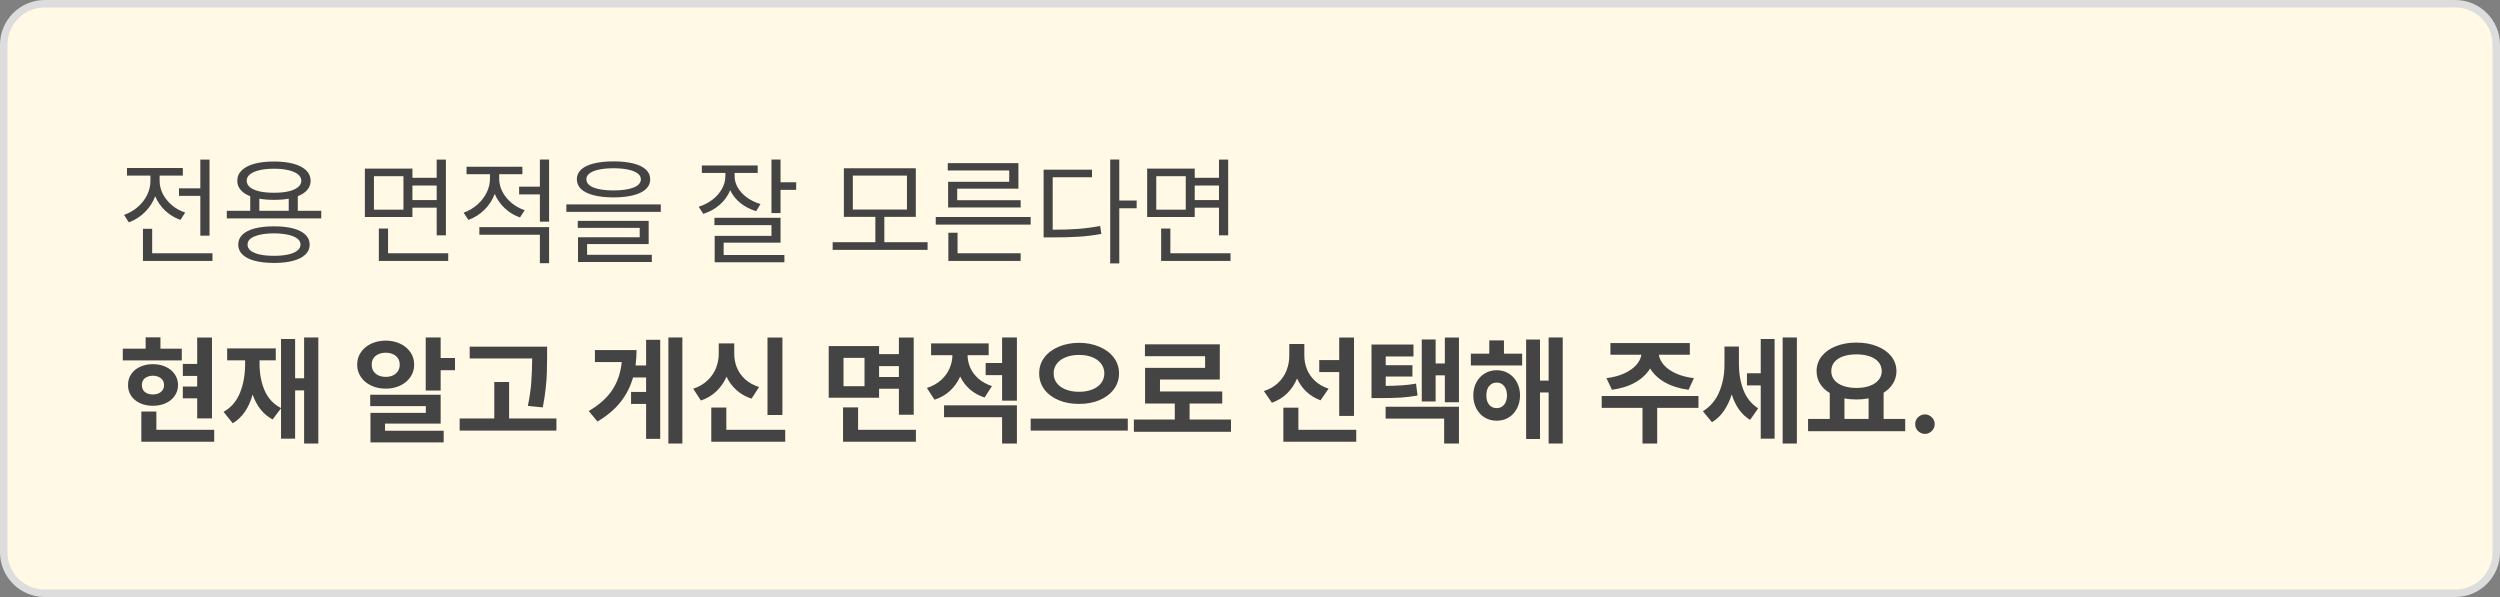 <svg width="335" height="80" viewBox="0 0 335 80" fill="none" xmlns="http://www.w3.org/2000/svg">
<rect x="0" y="0" width="335" height="80" fill="#808080" stroke="none"/>
<path d="M0.5 6C0.5 2.962 2.962 0.5 6 0.5H329C332.038 0.5 334.5 2.962 334.5 6V74C334.5 77.038 332.038 79.5 329 79.5H6C2.962 79.5 0.5 77.038 0.5 74V6Z" fill="#FFF9E6" stroke="#DDDDDD"/>
<path d="M28.078 31.578H26.844V26.25H23.984V25.234H26.844V21.391H28.078V31.578ZM28.469 34.969H19.156V30.656H20.391V33.938H28.469V34.969ZM21.391 24.25C21.391 24.844 21.534 25.424 21.82 25.992C22.112 26.555 22.516 27.055 23.031 27.492C23.552 27.93 24.146 28.26 24.812 28.484L24.172 29.469C23.396 29.188 22.713 28.771 22.125 28.219C21.542 27.662 21.099 27.021 20.797 26.297C20.495 27.099 20.037 27.807 19.422 28.422C18.807 29.031 18.088 29.49 17.266 29.797L16.625 28.797C17.302 28.557 17.909 28.208 18.445 27.75C18.982 27.287 19.401 26.753 19.703 26.148C20.005 25.539 20.156 24.906 20.156 24.25V23.531H17.016V22.516H24.5V23.531H21.391V24.25ZM43.047 29.266H30.391V28.25H33.531V26.297C32.969 26.078 32.539 25.794 32.242 25.445C31.945 25.091 31.797 24.682 31.797 24.219C31.797 23.677 31.995 23.213 32.391 22.828C32.786 22.443 33.352 22.148 34.086 21.945C34.825 21.742 35.703 21.641 36.719 21.641C37.724 21.641 38.594 21.742 39.328 21.945C40.068 22.148 40.635 22.443 41.031 22.828C41.427 23.213 41.625 23.677 41.625 24.219C41.625 24.677 41.477 25.083 41.18 25.438C40.888 25.787 40.464 26.07 39.906 26.289V28.25H43.047V29.266ZM36.719 30.328C37.714 30.328 38.568 30.422 39.281 30.609C39.995 30.797 40.542 31.076 40.922 31.445C41.302 31.81 41.495 32.255 41.5 32.781C41.495 33.302 41.302 33.745 40.922 34.109C40.542 34.479 39.995 34.758 39.281 34.945C38.568 35.138 37.714 35.234 36.719 35.234C35.714 35.234 34.852 35.138 34.133 34.945C33.419 34.758 32.872 34.479 32.492 34.109C32.112 33.745 31.922 33.302 31.922 32.781C31.922 32.255 32.109 31.81 32.484 31.445C32.865 31.076 33.414 30.797 34.133 30.609C34.852 30.422 35.714 30.328 36.719 30.328ZM36.719 31.266C35.594 31.276 34.719 31.414 34.094 31.68C33.474 31.94 33.167 32.307 33.172 32.781C33.167 33.094 33.305 33.362 33.586 33.586C33.867 33.81 34.273 33.982 34.805 34.102C35.341 34.221 35.979 34.281 36.719 34.281C37.448 34.281 38.078 34.221 38.609 34.102C39.146 33.982 39.555 33.81 39.836 33.586C40.122 33.362 40.266 33.094 40.266 32.781C40.266 32.307 39.95 31.94 39.32 31.68C38.695 31.414 37.828 31.276 36.719 31.266ZM36.719 22.609C35.969 22.609 35.318 22.674 34.766 22.805C34.214 22.935 33.789 23.122 33.492 23.367C33.2 23.607 33.057 23.891 33.062 24.219C33.057 24.552 33.2 24.841 33.492 25.086C33.789 25.326 34.211 25.51 34.758 25.641C35.31 25.766 35.964 25.828 36.719 25.828C37.469 25.828 38.117 25.766 38.664 25.641C39.211 25.51 39.633 25.326 39.93 25.086C40.227 24.841 40.375 24.552 40.375 24.219C40.375 23.891 40.227 23.607 39.93 23.367C39.633 23.122 39.208 22.935 38.656 22.805C38.109 22.674 37.464 22.609 36.719 22.609ZM38.688 28.25V26.625C38.089 26.729 37.432 26.781 36.719 26.781C36.005 26.781 35.349 26.729 34.75 26.625V28.25H38.688ZM55.266 23.828H58.516V21.391H59.75V31.531H58.516V27.828H55.266V29.078H48.891V22.594H55.266V23.828ZM50.109 28.094H54.062V23.609H50.109V28.094ZM60.062 34.969H50.766V30.625H52V33.938H60.062V34.969ZM58.516 26.812V24.859H55.266V26.812H58.516ZM66.891 23.938C66.891 24.537 67.034 25.117 67.32 25.68C67.607 26.237 68.008 26.734 68.523 27.172C69.044 27.604 69.641 27.938 70.312 28.172L69.672 29.141C68.896 28.859 68.213 28.443 67.625 27.891C67.042 27.338 66.599 26.703 66.297 25.984C65.995 26.787 65.537 27.492 64.922 28.102C64.307 28.711 63.589 29.167 62.766 29.469L62.125 28.5C62.802 28.255 63.409 27.901 63.945 27.438C64.482 26.969 64.901 26.432 65.203 25.828C65.505 25.219 65.656 24.594 65.656 23.953V23.344H62.516V22.344H70V23.344H66.891V23.938ZM73.578 35.266H72.344V31.453H64.234V30.438H73.578V35.266ZM73.578 29.703H72.344V26.047H69.562V25.016H72.344V21.375H73.578V29.703ZM82.219 21.625C83.25 21.625 84.133 21.719 84.867 21.906C85.602 22.088 86.162 22.359 86.547 22.719C86.932 23.073 87.125 23.505 87.125 24.016C87.125 24.797 86.698 25.396 85.844 25.812C84.99 26.229 83.781 26.443 82.219 26.453C81.188 26.448 80.302 26.352 79.562 26.164C78.828 25.977 78.266 25.703 77.875 25.344C77.49 24.979 77.297 24.537 77.297 24.016C77.297 23.505 77.49 23.073 77.875 22.719C78.266 22.359 78.828 22.088 79.562 21.906C80.302 21.719 81.188 21.625 82.219 21.625ZM82.219 22.547C81.453 22.547 80.797 22.607 80.25 22.727C79.703 22.841 79.287 23.01 79 23.234C78.713 23.453 78.573 23.713 78.578 24.016C78.573 24.495 78.888 24.865 79.523 25.125C80.159 25.385 81.057 25.516 82.219 25.516C83.375 25.516 84.273 25.385 84.914 25.125C85.555 24.865 85.875 24.495 85.875 24.016C85.875 23.713 85.729 23.453 85.438 23.234C85.146 23.016 84.727 22.846 84.18 22.727C83.633 22.607 82.979 22.547 82.219 22.547ZM88.547 28.391H75.891V27.391H88.547V28.391ZM86.922 32.703H78.672V34.141H87.344V35.109H77.453V31.797H85.719V30.531H77.422V29.594H86.922V32.703ZM98.438 23.578C98.432 24.12 98.576 24.641 98.867 25.141C99.159 25.641 99.568 26.083 100.094 26.469C100.625 26.849 101.229 27.141 101.906 27.344L101.328 28.297C100.526 28.057 99.82 27.693 99.211 27.203C98.607 26.713 98.151 26.141 97.844 25.484C97.547 26.229 97.083 26.878 96.453 27.43C95.828 27.982 95.088 28.391 94.234 28.656L93.625 27.703C94.318 27.484 94.932 27.169 95.469 26.758C96.01 26.341 96.432 25.862 96.734 25.32C97.042 24.773 97.198 24.203 97.203 23.609V23.172H94.047V22.172H101.531V23.172H98.438V23.578ZM104.594 24.422H106.688V25.438H104.594V28.547H103.375V21.375H104.594V24.422ZM104.594 32.516H96.969V34.172H105.109V35.141H95.766V31.609H103.375V30.172H95.734V29.188H104.594V32.516ZM124.297 33.484H111.578V32.453H117.297V29.062H113.078V22.547H122.719V29.062H118.5V32.453H124.297V33.484ZM114.281 28.078H121.531V23.531H114.281V28.078ZM138.109 30.094H125.391V29.078H138.109V30.094ZM136.766 34.969H127.078V31.188H128.312V33.938H136.766V34.969ZM136.469 25.281H128.266V26.828H136.766V27.797H127.047V24.359H135.234V22.844H127V21.859H136.469V25.281ZM149.984 26.875H152.312V27.906H149.984V35.297H148.766V21.375H149.984V26.875ZM146.328 23.75H141.062V30.781C142.359 30.781 143.492 30.745 144.461 30.672C145.43 30.599 146.417 30.469 147.422 30.281L147.578 31.344C146.552 31.531 145.544 31.656 144.555 31.719C143.565 31.781 142.359 31.812 140.938 31.812H139.844V22.734H146.328V23.75ZM160.094 23.828H163.344V21.391H164.578V31.531H163.344V27.828H160.094V29.078H153.719V22.594H160.094V23.828ZM154.938 28.094H158.891V23.609H154.938V28.094ZM164.891 34.969H155.594V30.625H156.828V33.938H164.891V34.969ZM163.344 26.812V24.859H160.094V26.812H163.344Z" fill="#444444"/>
<path d="M28.406 56.062H26.422V53.375H24.5V51.797H26.422V50.375H24.5V48.766H26.422V45.234H28.406V56.062ZM24.359 48.297H16.453V46.719H19.516V45.203H21.5V46.719H24.359V48.297ZM20.484 48.797C21.13 48.797 21.708 48.917 22.219 49.156C22.729 49.391 23.128 49.721 23.414 50.148C23.706 50.57 23.854 51.052 23.859 51.594C23.854 52.135 23.706 52.617 23.414 53.039C23.128 53.461 22.729 53.789 22.219 54.023C21.708 54.258 21.13 54.375 20.484 54.375C19.844 54.375 19.268 54.258 18.758 54.023C18.253 53.789 17.857 53.461 17.57 53.039C17.289 52.612 17.151 52.13 17.156 51.594C17.151 51.057 17.289 50.575 17.57 50.148C17.857 49.721 18.253 49.391 18.758 49.156C19.268 48.917 19.844 48.797 20.484 48.797ZM20.484 50.344C20.037 50.354 19.677 50.469 19.406 50.688C19.141 50.901 19.01 51.203 19.016 51.594C19.01 51.99 19.141 52.3 19.406 52.523C19.677 52.747 20.037 52.859 20.484 52.859C20.927 52.859 21.287 52.747 21.562 52.523C21.838 52.3 21.979 51.99 21.984 51.594C21.979 51.203 21.838 50.901 21.562 50.688C21.287 50.469 20.927 50.354 20.484 50.344ZM28.703 59.188H18.938V55.141H20.953V57.594H28.703V59.188ZM42.656 59.438H40.75V52.312H39.547V58.781H37.656V54.711L36.531 56.203C35.292 55.552 34.398 54.44 33.852 52.867C33.346 54.68 32.458 55.964 31.188 56.719L29.953 55.188C30.969 54.615 31.703 53.766 32.156 52.641C32.615 51.51 32.844 50.208 32.844 48.734V48.281H30.438V46.688H36.953V48.281H34.781V48.734C34.781 50.083 35.008 51.281 35.461 52.328C35.919 53.375 36.651 54.159 37.656 54.68V45.422H39.547V50.688H40.75V45.219H42.656V59.438ZM59.047 47.969H60.969V49.609H59.047V52.328H57.047V45.219H59.047V47.969ZM59.047 56.766H51.594V57.719H59.453V59.281H49.641V55.328H57.062V54.422H49.609V52.891H59.047V56.766ZM51.688 45.641C52.411 45.646 53.062 45.786 53.641 46.062C54.219 46.333 54.672 46.714 55 47.203C55.333 47.688 55.5 48.24 55.5 48.859C55.5 49.474 55.333 50.026 55 50.516C54.672 51.005 54.216 51.388 53.633 51.664C53.055 51.94 52.406 52.078 51.688 52.078C50.964 52.078 50.31 51.94 49.727 51.664C49.148 51.388 48.693 51.005 48.359 50.516C48.026 50.026 47.859 49.474 47.859 48.859C47.859 48.24 48.026 47.688 48.359 47.203C48.693 46.714 49.148 46.333 49.727 46.062C50.31 45.786 50.964 45.646 51.688 45.641ZM51.688 47.266C51.323 47.266 50.997 47.331 50.711 47.461C50.425 47.586 50.2 47.768 50.039 48.008C49.883 48.247 49.807 48.531 49.812 48.859C49.807 49.193 49.883 49.484 50.039 49.734C50.2 49.979 50.425 50.169 50.711 50.305C50.997 50.435 51.323 50.5 51.688 50.5C52.052 50.5 52.375 50.435 52.656 50.305C52.943 50.169 53.164 49.979 53.32 49.734C53.482 49.484 53.562 49.193 53.562 48.859C53.562 48.531 53.482 48.247 53.32 48.008C53.164 47.768 52.943 47.586 52.656 47.461C52.375 47.331 52.052 47.266 51.688 47.266ZM73.312 47.797C73.312 48.604 73.302 49.31 73.281 49.914C73.266 50.513 73.213 51.211 73.125 52.008C73.042 52.8 72.912 53.661 72.734 54.594L70.734 54.391C70.974 53.203 71.128 52.135 71.195 51.188C71.263 50.24 71.302 49.188 71.312 48.031H62.938V46.453H73.312V47.797ZM74.562 57.703H61.594V56.078H66.234V51.188H68.219V56.078H74.562V57.703ZM91.438 59.438H89.562V45.219H91.438V59.438ZM88.469 58.812H86.578V54.125H84.562V52.516H86.578V50.578H84.828C84.484 51.792 83.927 52.888 83.156 53.867C82.385 54.846 81.354 55.719 80.062 56.484L78.891 55.078C80.307 54.245 81.362 53.3 82.055 52.242C82.753 51.18 83.172 49.938 83.312 48.516H79.719V46.906H85.297C85.297 47.599 85.253 48.286 85.164 48.969H86.578V45.531H88.469V58.812ZM104.844 55.609H102.844V45.234H104.844V55.609ZM105.219 59.188H95.312V54.609H97.328V57.594H105.219V59.188ZM98.391 47.391C98.385 48.036 98.5 48.654 98.734 49.242C98.974 49.831 99.341 50.354 99.836 50.812C100.336 51.271 100.964 51.62 101.719 51.859L100.703 53.422C99.922 53.161 99.25 52.779 98.688 52.273C98.125 51.768 97.682 51.169 97.359 50.477C97.031 51.227 96.578 51.878 96 52.43C95.422 52.982 94.729 53.396 93.922 53.672L92.891 52.094C93.656 51.839 94.294 51.466 94.805 50.977C95.32 50.487 95.701 49.935 95.945 49.32C96.19 48.7 96.312 48.057 96.312 47.391V46.016H98.391V47.391ZM117.797 47.453H120.453V45.234H122.438V55.578H120.453V52.094H117.797V53.297H111.047V46.375H117.797V47.453ZM113.031 51.75H115.844V47.953H113.031V51.75ZM122.734 59.188H112.969V54.594H114.984V57.594H122.734V59.188ZM120.453 50.516V49.062H117.797V50.516H120.453ZM132.484 47.594H129.656C129.661 48.172 129.781 48.732 130.016 49.273C130.255 49.815 130.617 50.302 131.102 50.734C131.591 51.161 132.198 51.495 132.922 51.734L131.938 53.266C131.172 53.021 130.513 52.656 129.961 52.172C129.414 51.688 128.982 51.115 128.664 50.453C128.336 51.193 127.883 51.831 127.305 52.367C126.727 52.904 126.031 53.302 125.219 53.562L124.203 51.984C124.953 51.745 125.583 51.396 126.094 50.938C126.604 50.479 126.984 49.961 127.234 49.383C127.484 48.805 127.615 48.208 127.625 47.594H124.766V46.016H132.484V47.594ZM136.266 59.438H134.281V55.906H126.5V54.312H136.266V59.438ZM136.266 53.688H134.281V50.266H132.078V48.641H134.281V45.219H136.266V53.688ZM144.594 45.938C145.594 45.943 146.5 46.117 147.312 46.461C148.125 46.8 148.766 47.279 149.234 47.898C149.708 48.513 149.948 49.224 149.953 50.031C149.948 50.844 149.708 51.562 149.234 52.188C148.766 52.807 148.125 53.286 147.312 53.625C146.5 53.964 145.594 54.13 144.594 54.125C143.594 54.13 142.685 53.964 141.867 53.625C141.055 53.286 140.414 52.807 139.945 52.188C139.482 51.562 139.25 50.844 139.25 50.031C139.25 49.224 139.482 48.513 139.945 47.898C140.414 47.279 141.055 46.8 141.867 46.461C142.68 46.117 143.589 45.943 144.594 45.938ZM144.594 47.562C143.938 47.557 143.352 47.656 142.836 47.859C142.32 48.057 141.917 48.344 141.625 48.719C141.333 49.094 141.188 49.531 141.188 50.031C141.188 50.536 141.333 50.977 141.625 51.352C141.917 51.721 142.32 52.005 142.836 52.203C143.352 52.401 143.938 52.5 144.594 52.5C145.25 52.5 145.833 52.401 146.344 52.203C146.854 52.005 147.253 51.721 147.539 51.352C147.831 50.977 147.979 50.536 147.984 50.031C147.979 49.531 147.831 49.094 147.539 48.719C147.253 48.344 146.854 48.057 146.344 47.859C145.833 47.656 145.25 47.557 144.594 47.562ZM151.125 57.703H138.109V56.094H151.125V57.703ZM164.953 57.859H151.938V56.219H157.422V54.078H153.438V49.297H161.484V47.734H153.422V46.141H163.453V50.859H155.438V52.453H163.781V54.078H159.406V56.219H164.953V57.859ZM174.781 47.656C174.781 48.292 174.898 48.901 175.133 49.484C175.367 50.062 175.727 50.581 176.211 51.039C176.695 51.492 177.302 51.839 178.031 52.078L176.953 53.641C176.219 53.37 175.586 52.984 175.055 52.484C174.529 51.984 174.112 51.396 173.805 50.719C173.492 51.484 173.052 52.146 172.484 52.703C171.922 53.255 171.24 53.677 170.438 53.969L169.359 52.406C170.125 52.156 170.76 51.789 171.266 51.305C171.776 50.82 172.154 50.263 172.398 49.633C172.643 49.003 172.766 48.339 172.766 47.641V46.094H174.781V47.656ZM181.438 55.734H179.453V49.859H176.781V48.25H179.453V45.234H181.438V55.734ZM181.734 59.188H171.969V54.625H173.984V57.594H181.734V59.188ZM189.406 47.766H185.688V48.938H189.266V50.453H185.688V51.711C186.531 51.7 187.263 51.675 187.883 51.633C188.503 51.591 189.125 51.516 189.75 51.406L189.953 53C189.167 53.141 188.396 53.234 187.641 53.281C186.885 53.323 185.922 53.344 184.75 53.344H183.781V46.172H189.406V47.766ZM195.5 53.906H193.609V50.297H192.375V53.797H190.516V45.484H192.375V48.703H193.609V45.234H195.5V53.906ZM195.5 59.438H193.516V56.094H185.672V54.5H195.5V59.438ZM203.969 48.969H197.094V47.391H199.562V45.609H201.531V47.391H203.969V48.969ZM200.562 49.609C201.161 49.609 201.695 49.755 202.164 50.047C202.638 50.333 203.008 50.732 203.273 51.242C203.544 51.753 203.682 52.333 203.688 52.984C203.682 53.635 203.544 54.219 203.273 54.734C203.008 55.25 202.638 55.654 202.164 55.945C201.695 56.232 201.161 56.375 200.562 56.375C199.964 56.375 199.424 56.232 198.945 55.945C198.471 55.654 198.099 55.25 197.828 54.734C197.557 54.219 197.422 53.635 197.422 52.984C197.422 52.339 197.557 51.76 197.828 51.25C198.099 50.734 198.471 50.333 198.945 50.047C199.424 49.755 199.964 49.609 200.562 49.609ZM200.562 51.266C200.141 51.266 199.802 51.419 199.547 51.727C199.297 52.034 199.172 52.453 199.172 52.984C199.172 53.516 199.297 53.932 199.547 54.234C199.802 54.536 200.141 54.688 200.562 54.688C200.969 54.688 201.297 54.536 201.547 54.234C201.802 53.932 201.932 53.516 201.938 52.984C201.932 52.453 201.802 52.034 201.547 51.727C201.297 51.419 200.969 51.266 200.562 51.266ZM209.406 59.438H207.516V52.594H206.359V58.828H204.5V45.5H206.359V51H207.516V45.219H209.406V59.438ZM227.594 54.656H222.062V59.438H220.094V54.656H214.625V53.062H227.594V54.656ZM226.438 47.531H222.289C222.357 48.01 222.581 48.469 222.961 48.906C223.341 49.339 223.872 49.714 224.555 50.031C225.237 50.344 226.047 50.557 226.984 50.672L226.266 52.234C225.036 52.068 223.979 51.734 223.094 51.234C222.214 50.734 221.555 50.112 221.117 49.367C220.674 50.112 220.016 50.734 219.141 51.234C218.266 51.734 217.219 52.068 216 52.234L215.266 50.672C216.188 50.557 216.987 50.344 217.664 50.031C218.346 49.714 218.878 49.339 219.258 48.906C219.643 48.469 219.872 48.01 219.945 47.531H215.797V45.969H226.438V47.531ZM233.016 48.797C233.016 50.068 233.219 51.227 233.625 52.273C234.031 53.32 234.688 54.135 235.594 54.719L234.516 56.266C233.37 55.573 232.549 54.435 232.055 52.852C231.789 53.685 231.438 54.422 231 55.062C230.562 55.698 230.031 56.203 229.406 56.578L228.188 55.109C229.182 54.49 229.911 53.628 230.375 52.523C230.844 51.414 231.078 50.203 231.078 48.891V46.438H233.016V48.797ZM240.781 59.438H238.875V45.219H240.781V59.438ZM237.797 58.781H235.938V51.641H234.094V50.016H235.938V45.422H237.797V58.781ZM255.297 57.781H242.281V56.141H245.188V52.664C244.625 52.325 244.19 51.909 243.883 51.414C243.576 50.914 243.422 50.354 243.422 49.734C243.422 48.979 243.651 48.312 244.109 47.734C244.568 47.156 245.201 46.708 246.008 46.391C246.82 46.068 247.74 45.906 248.766 45.906C249.786 45.906 250.701 46.068 251.508 46.391C252.32 46.708 252.958 47.156 253.422 47.734C253.885 48.312 254.12 48.979 254.125 49.734C254.12 50.339 253.966 50.888 253.664 51.383C253.367 51.872 252.948 52.286 252.406 52.625V56.141H255.297V57.781ZM248.766 47.484C248.089 47.484 247.495 47.573 246.984 47.75C246.479 47.927 246.086 48.185 245.805 48.523C245.529 48.857 245.391 49.26 245.391 49.734C245.391 50.193 245.529 50.591 245.805 50.93C246.086 51.268 246.482 51.529 246.992 51.711C247.503 51.893 248.094 51.984 248.766 51.984C249.432 51.984 250.021 51.893 250.531 51.711C251.042 51.529 251.438 51.268 251.719 50.93C252.005 50.591 252.151 50.193 252.156 49.734C252.151 49.266 252.008 48.862 251.727 48.523C251.445 48.185 251.049 47.927 250.539 47.75C250.029 47.573 249.438 47.484 248.766 47.484ZM250.391 56.141V53.383C249.854 53.482 249.312 53.531 248.766 53.531C248.182 53.531 247.646 53.482 247.156 53.383V56.141H250.391ZM257.953 58.141C257.714 58.141 257.492 58.081 257.289 57.961C257.086 57.841 256.924 57.682 256.805 57.484C256.69 57.281 256.635 57.062 256.641 56.828C256.635 56.594 256.69 56.378 256.805 56.18C256.924 55.982 257.086 55.825 257.289 55.711C257.492 55.591 257.714 55.531 257.953 55.531C258.177 55.531 258.388 55.591 258.586 55.711C258.789 55.825 258.951 55.982 259.07 56.18C259.19 56.378 259.25 56.594 259.25 56.828C259.25 57.062 259.19 57.281 259.07 57.484C258.951 57.682 258.789 57.841 258.586 57.961C258.388 58.081 258.177 58.141 257.953 58.141Z" fill="#444444"/>
</svg>

